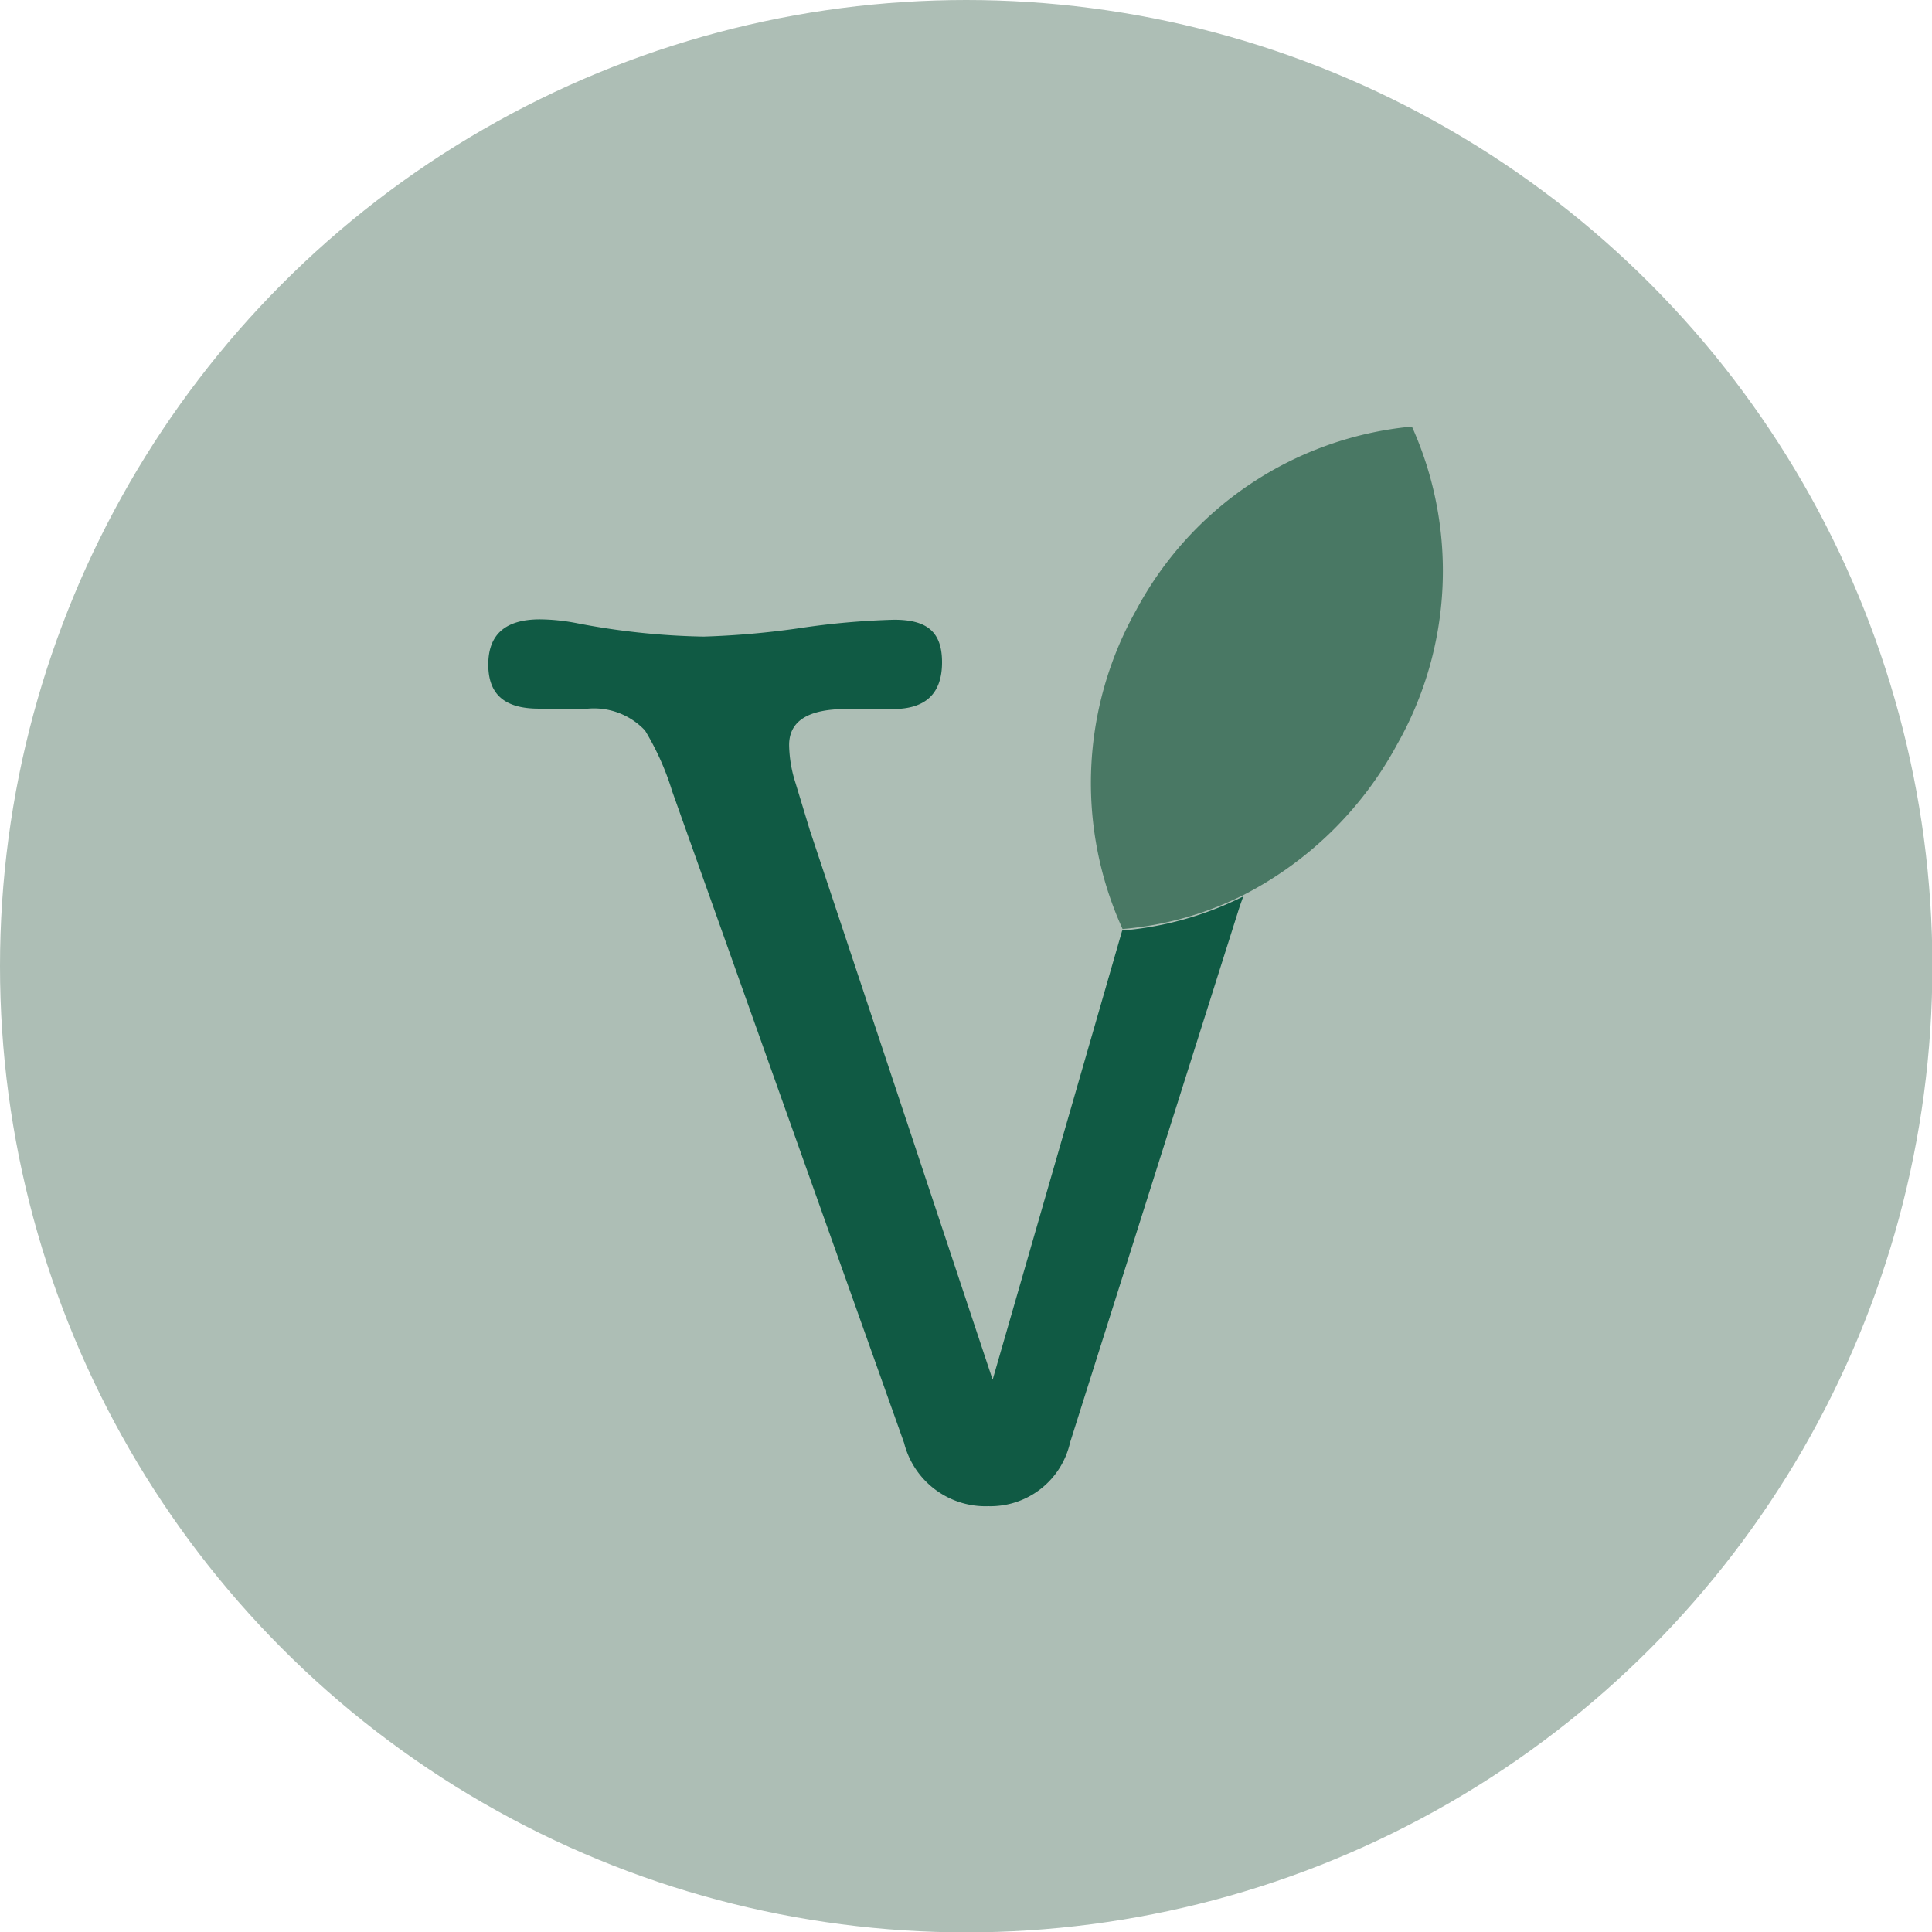 <svg xmlns="http://www.w3.org/2000/svg" viewBox="0 0 50.41 50.41" preserveAspectRatio="xMinYMid"><defs><style>.cls-1{fill:#adbeb5;}.cls-2{fill:#105a44;}.cls-3{fill:#497864;}</style></defs><title>3Element 8</title><g id="Ebene_2" data-name="Ebene 2"><g id="Ebene_1-2" data-name="Ebene 1"><circle class="cls-1" cx="25.21" cy="25.21" r="25.21"/><path class="cls-2" d="M25.9,36,21.13,21.66l-.37-1.22a3.39,3.39,0,0,1-.17-1c0-.63.5-.94,1.49-.94H23.3c.86,0,1.28-.41,1.28-1.22s-.41-1.11-1.25-1.11a20.12,20.12,0,0,0-2.47.22,22.19,22.19,0,0,1-2.5.22A19,19,0,0,1,15,16.25a5.27,5.27,0,0,0-.91-.09c-.9,0-1.35.39-1.35,1.18s.44,1.15,1.32,1.15h1.28a1.83,1.83,0,0,1,1.49.57,7,7,0,0,1,.71,1.59l6.05,17a2.19,2.19,0,0,0,2.2,1.65,2.13,2.13,0,0,0,2.13-1.66l4.43-14,.09-.25a8.65,8.65,0,0,1-3.16.89Z"/><path class="cls-3" d="M36.84,11.13a9.12,9.12,0,0,0-7.2,4.8,9.2,9.2,0,0,0-.35,8.31h0a8.65,8.65,0,0,0,3.16-.89,9.46,9.46,0,0,0,4-3.92A9.18,9.18,0,0,0,36.84,11.13Z"/></g></g></svg>